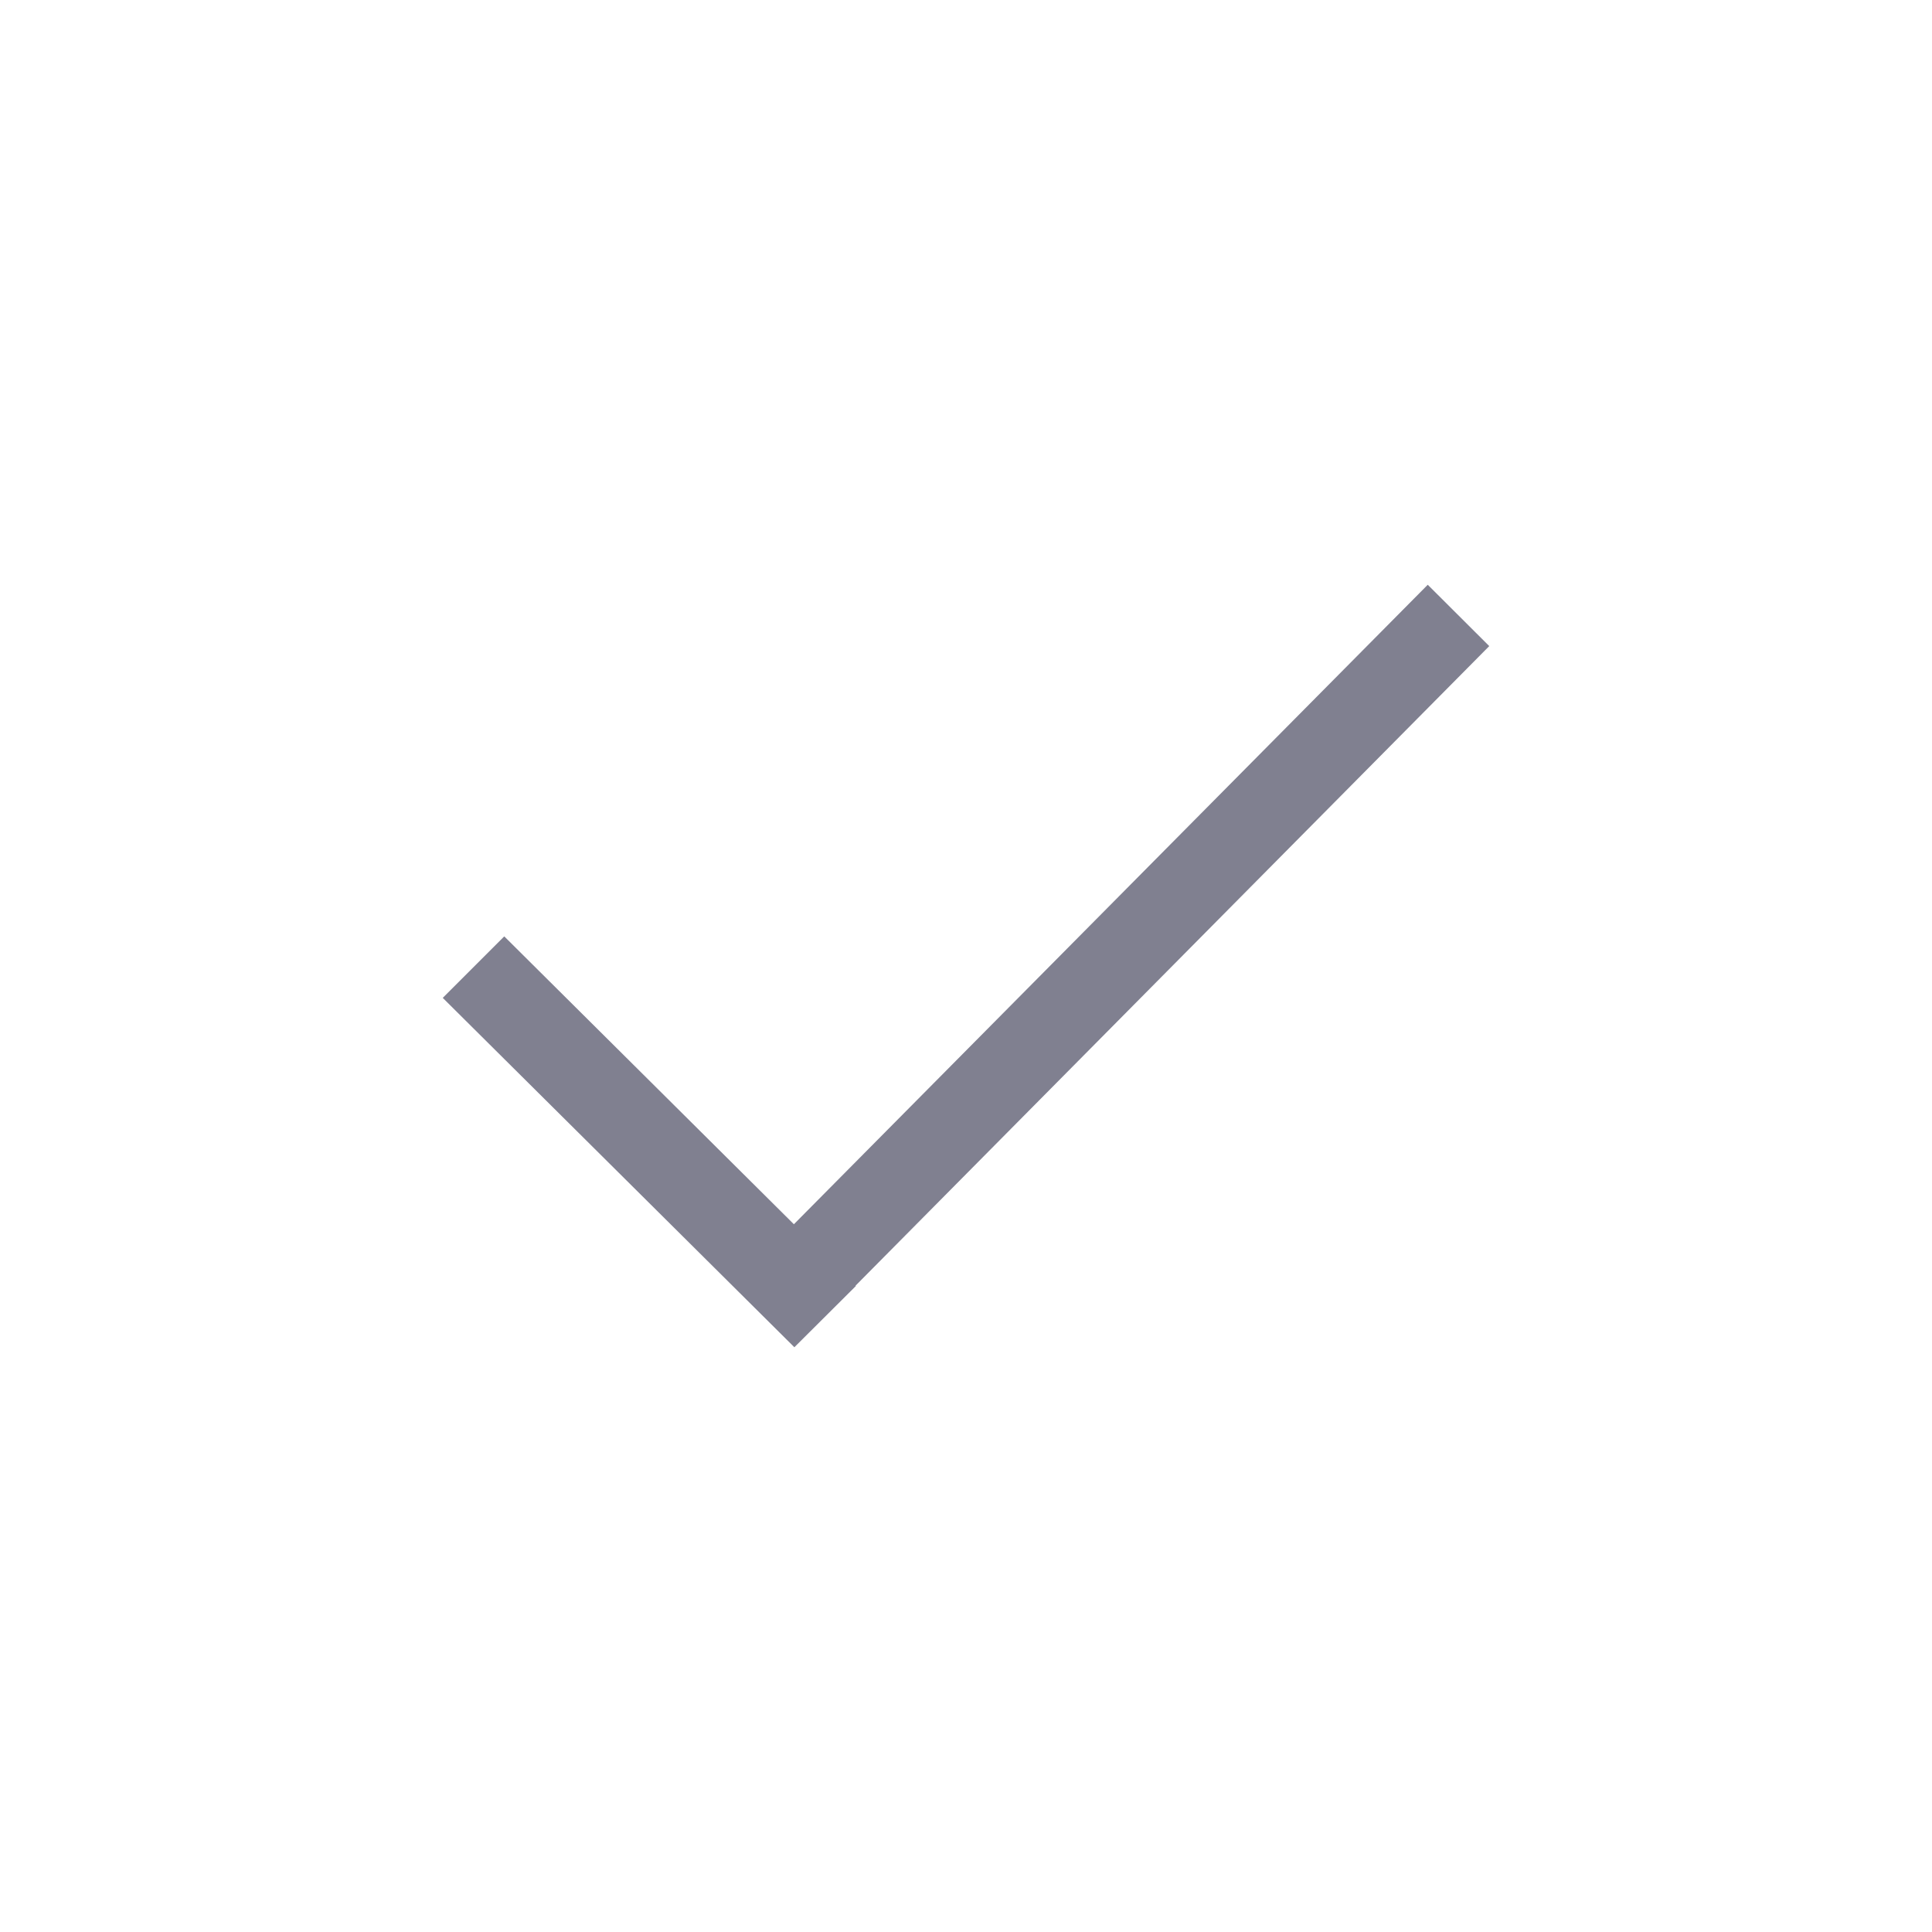 <?xml version="1.0" encoding="utf-8"?>
<!-- Generator: Adobe Illustrator 15.0.2, SVG Export Plug-In . SVG Version: 6.00 Build 0)  -->
<!DOCTYPE svg PUBLIC "-//W3C//DTD SVG 1.1//EN" "http://www.w3.org/Graphics/SVG/1.1/DTD/svg11.dtd">
<svg version="1.1" id="Calque_1" xmlns="http://www.w3.org/2000/svg" xmlns:xlink="http://www.w3.org/1999/xlink" x="0px" y="0px"
	 width="24px" height="24px" viewBox="28 0 24 24" enable-background="new 28 0 24 24" xml:space="preserve">
<polygon fill="#808090" points="46.5,8.026 45.736,7.264 37.862,15.208 34.264,11.632 33.5,12.396 37.868,16.736 38.632,15.975 
	38.628,15.971 "/>
</svg>
